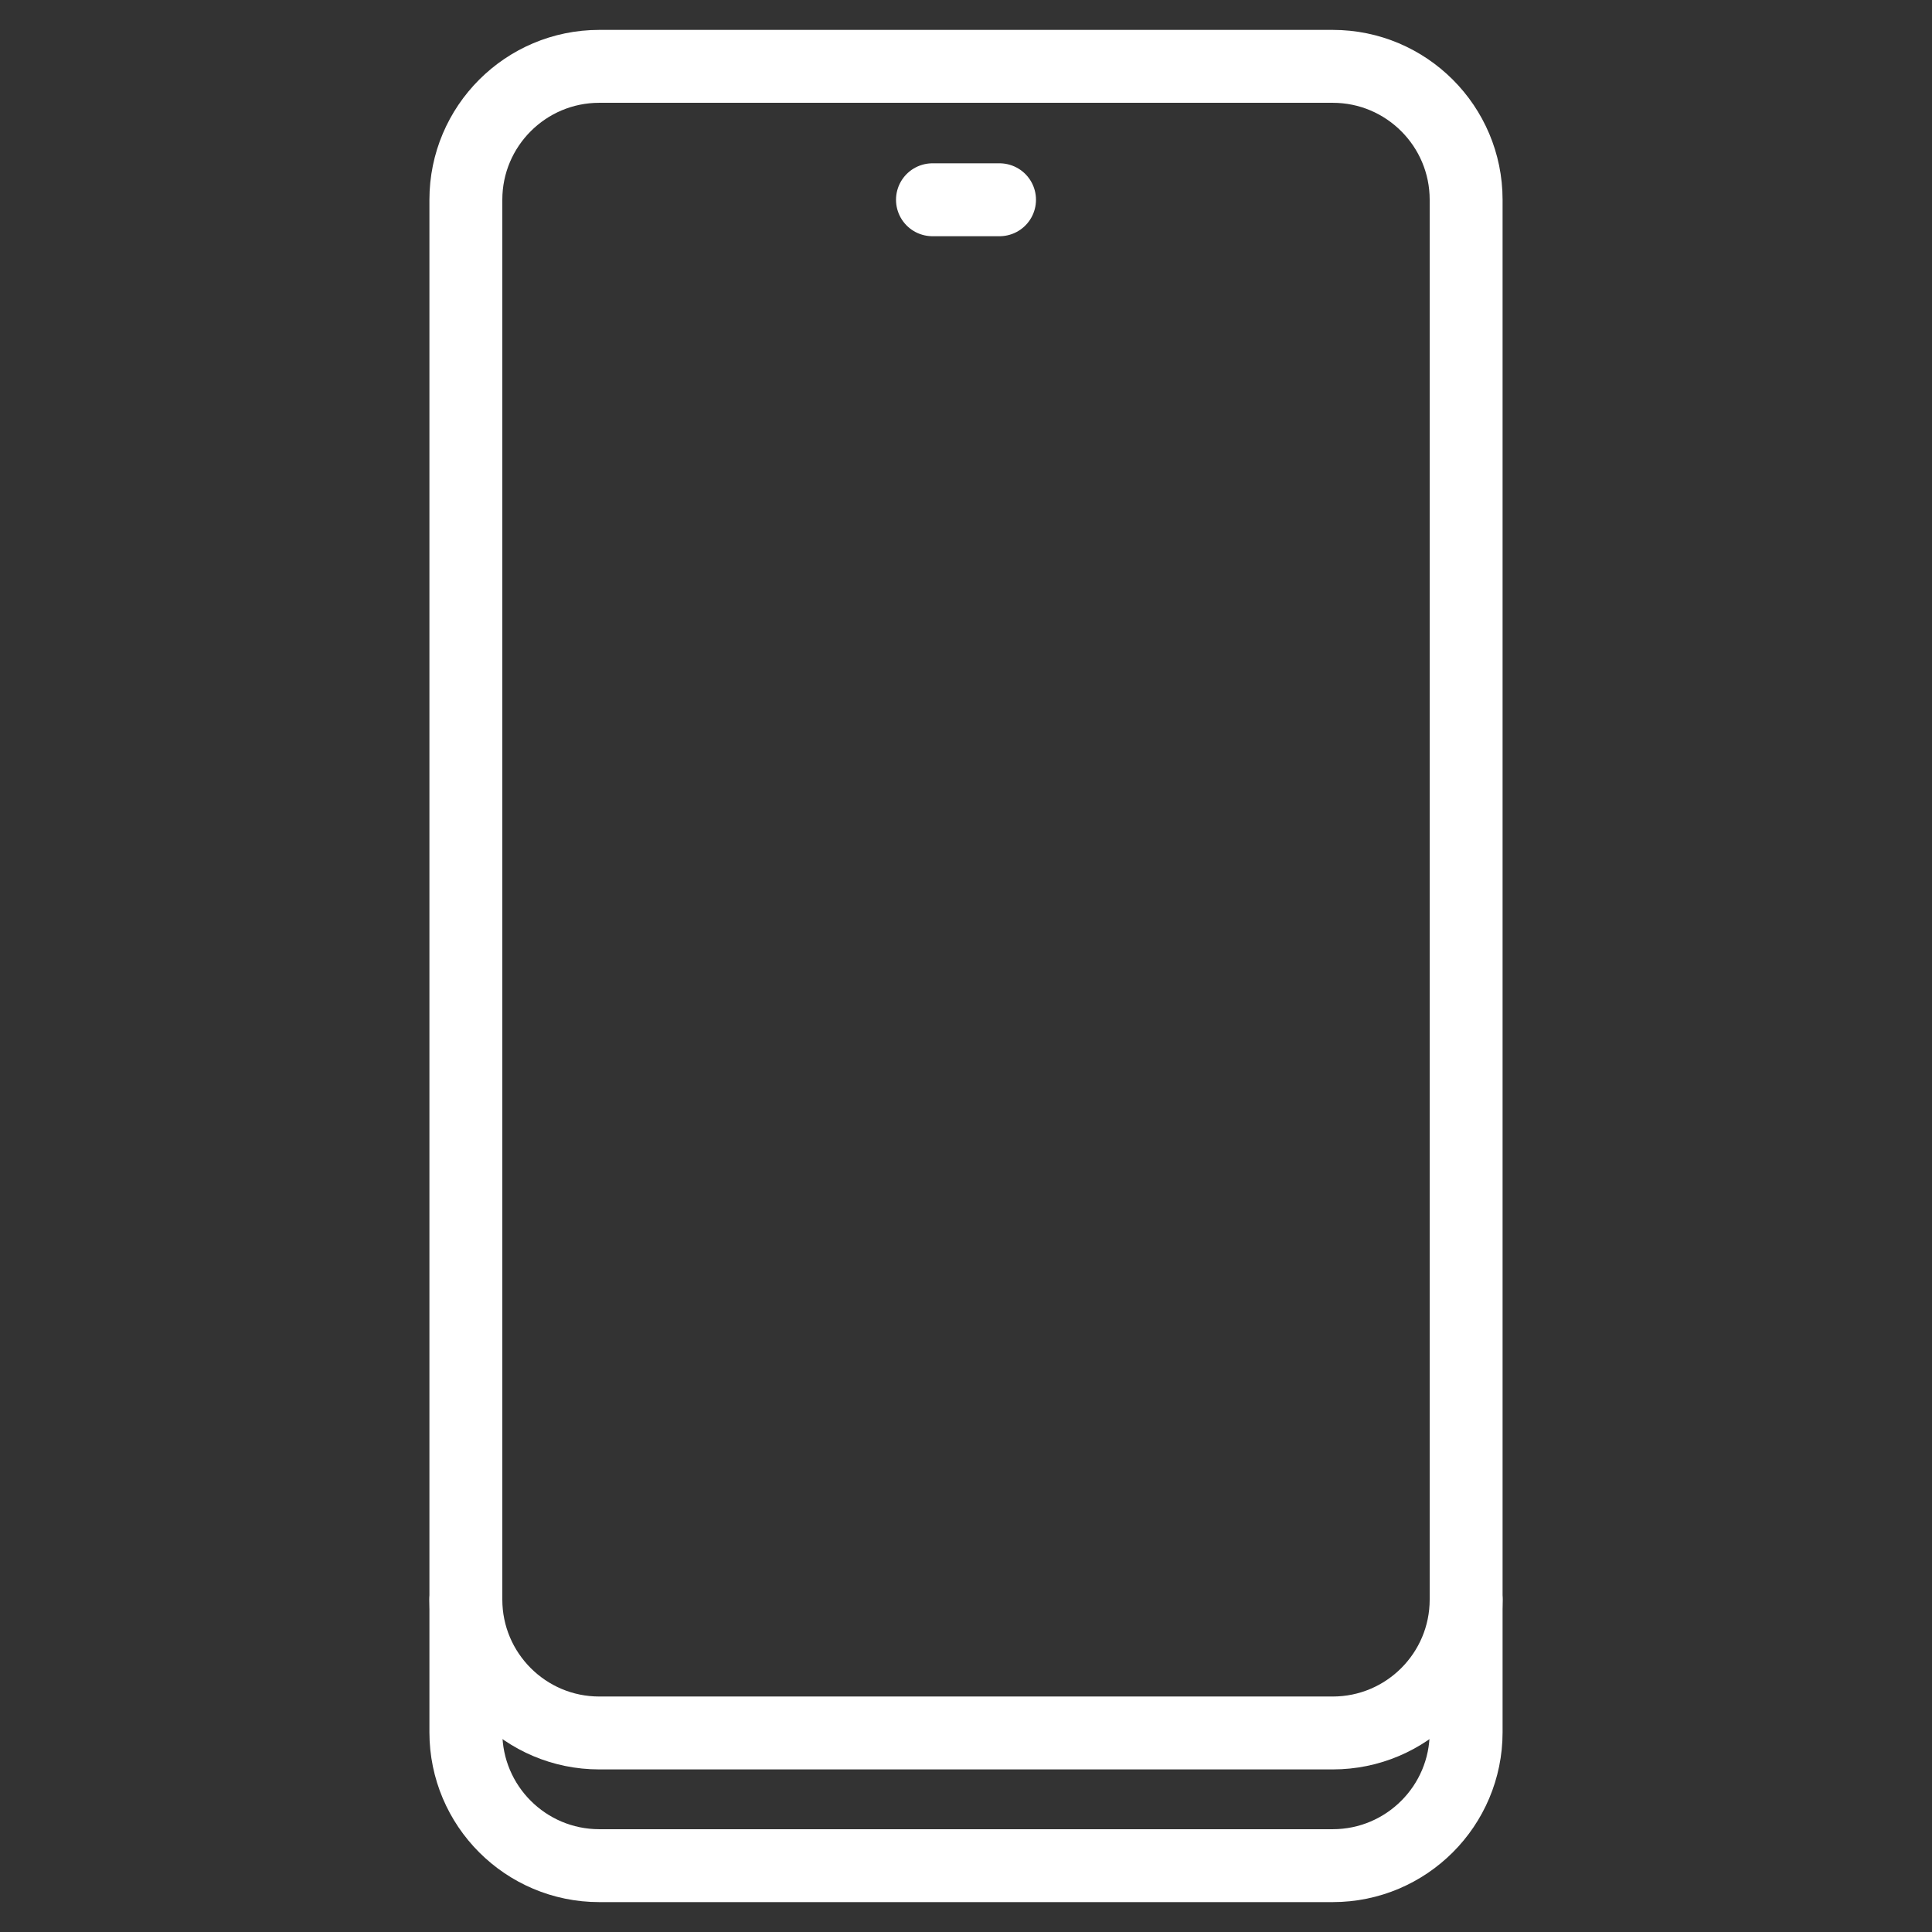 <?xml version="1.0" encoding="utf-8"?>
<!-- Generator: Adobe Illustrator 24.0.1, SVG Export Plug-In . SVG Version: 6.00 Build 0)  -->
<svg version="1.1" id="_x3C_Layer_x3E_" xmlns="http://www.w3.org/2000/svg" xmlns:xlink="http://www.w3.org/1999/xlink" x="0px"
	 y="0px" viewBox="0 0 265 265" style="enable-background:new 0 0 265 265;" xml:space="preserve">
<rect x="0" y="0" width="265" height="265" fill="#333333" stroke="none"/>
<style type="text/css">
	.st0{fill:none;stroke:#FFFFFF;stroke-width:10;stroke-linecap:round;stroke-linejoin:round;stroke-miterlimit:10;}
</style>
<g>
	<path class="st0" d="M201.1,237.6c0,10.1-8.2,18.3-18.3,18.3H82.2c-10.1,0-18.3-8.2-18.3-18.3V27.4c0-10.1,8.2-18.3,18.3-18.3
		h100.6c10.1,0,18.3,8.2,18.3,18.3L201.1,237.6L201.1,237.6z"/>
	<path class="st0" d="M201.1,219.4c0,10.1-8.2,18.3-18.3,18.3H82.2c-10.1,0-18.3-8.2-18.3-18.3"/>
	<line class="st0" x1="127.9" y1="27.4" x2="137.1" y2="27.4"/>
</g>
</svg>
